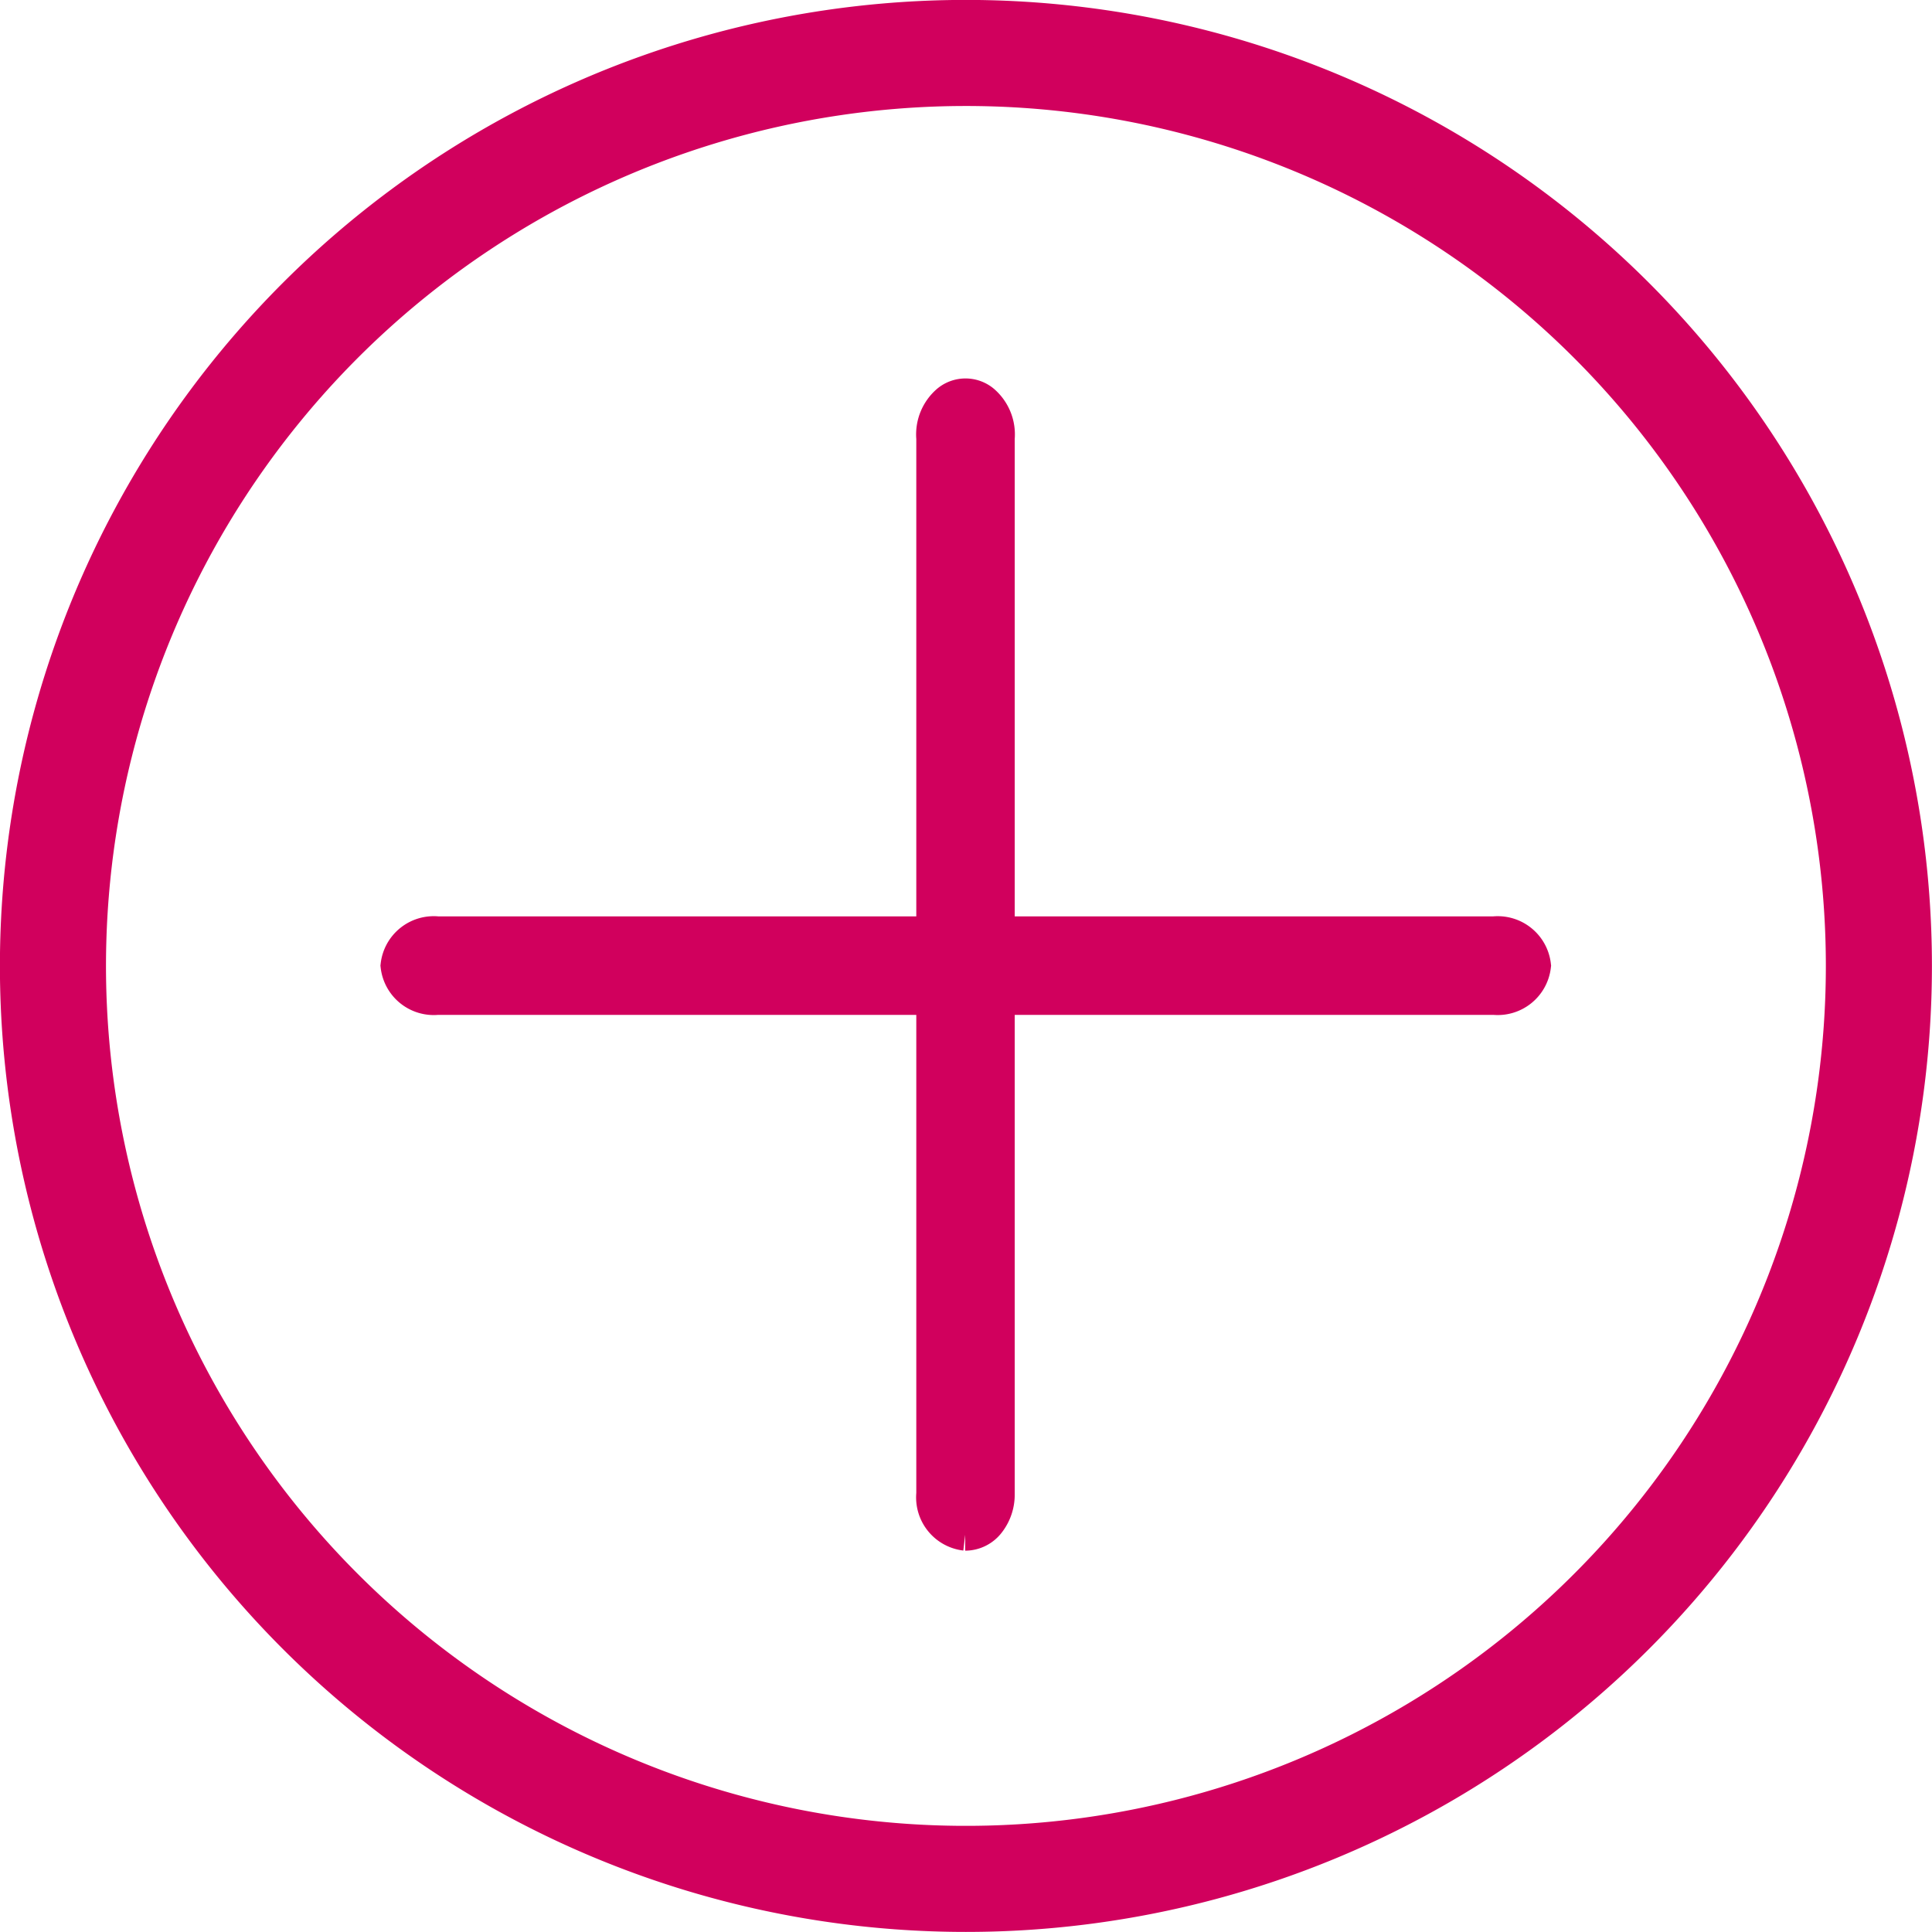 <svg xmlns="http://www.w3.org/2000/svg" width="25.5" height="25.5" viewBox="0 0 25.5 25.5"><defs><style>.a{fill:#d1005d;stroke:#d1005d;stroke-width:0.5px;}</style></defs><g transform="translate(-193.75 -9108.352)"><path class="a" d="M12.5,25A12.5,12.5,0,1,1,25,12.5,12.5,12.5,0,0,1,12.5,25ZM12.5.9A11.6,11.6,0,1,0,24.1,12.5,11.6,11.6,0,0,0,12.5.9Z" transform="translate(193.999 9108.601)"/><path class="a" d="M16.417,4.963H2.469a.455.455,0,0,1-.5-.4.455.455,0,0,1,.5-.4H16.417a.456.456,0,0,1,.5.4.456.456,0,0,1-.5.4Z" transform="translate(197.054 9116.534)"/><path class="a" d="M4.563,16.933a.456.456,0,0,1-.4-.5V2.5a.543.543,0,0,1,.19-.465.334.334,0,0,1,.419,0,.543.543,0,0,1,.19.465V16.437a.563.563,0,0,1-.118.353.361.361,0,0,1-.285.143Z" transform="translate(201.931 9111.636)"/></g></svg>
